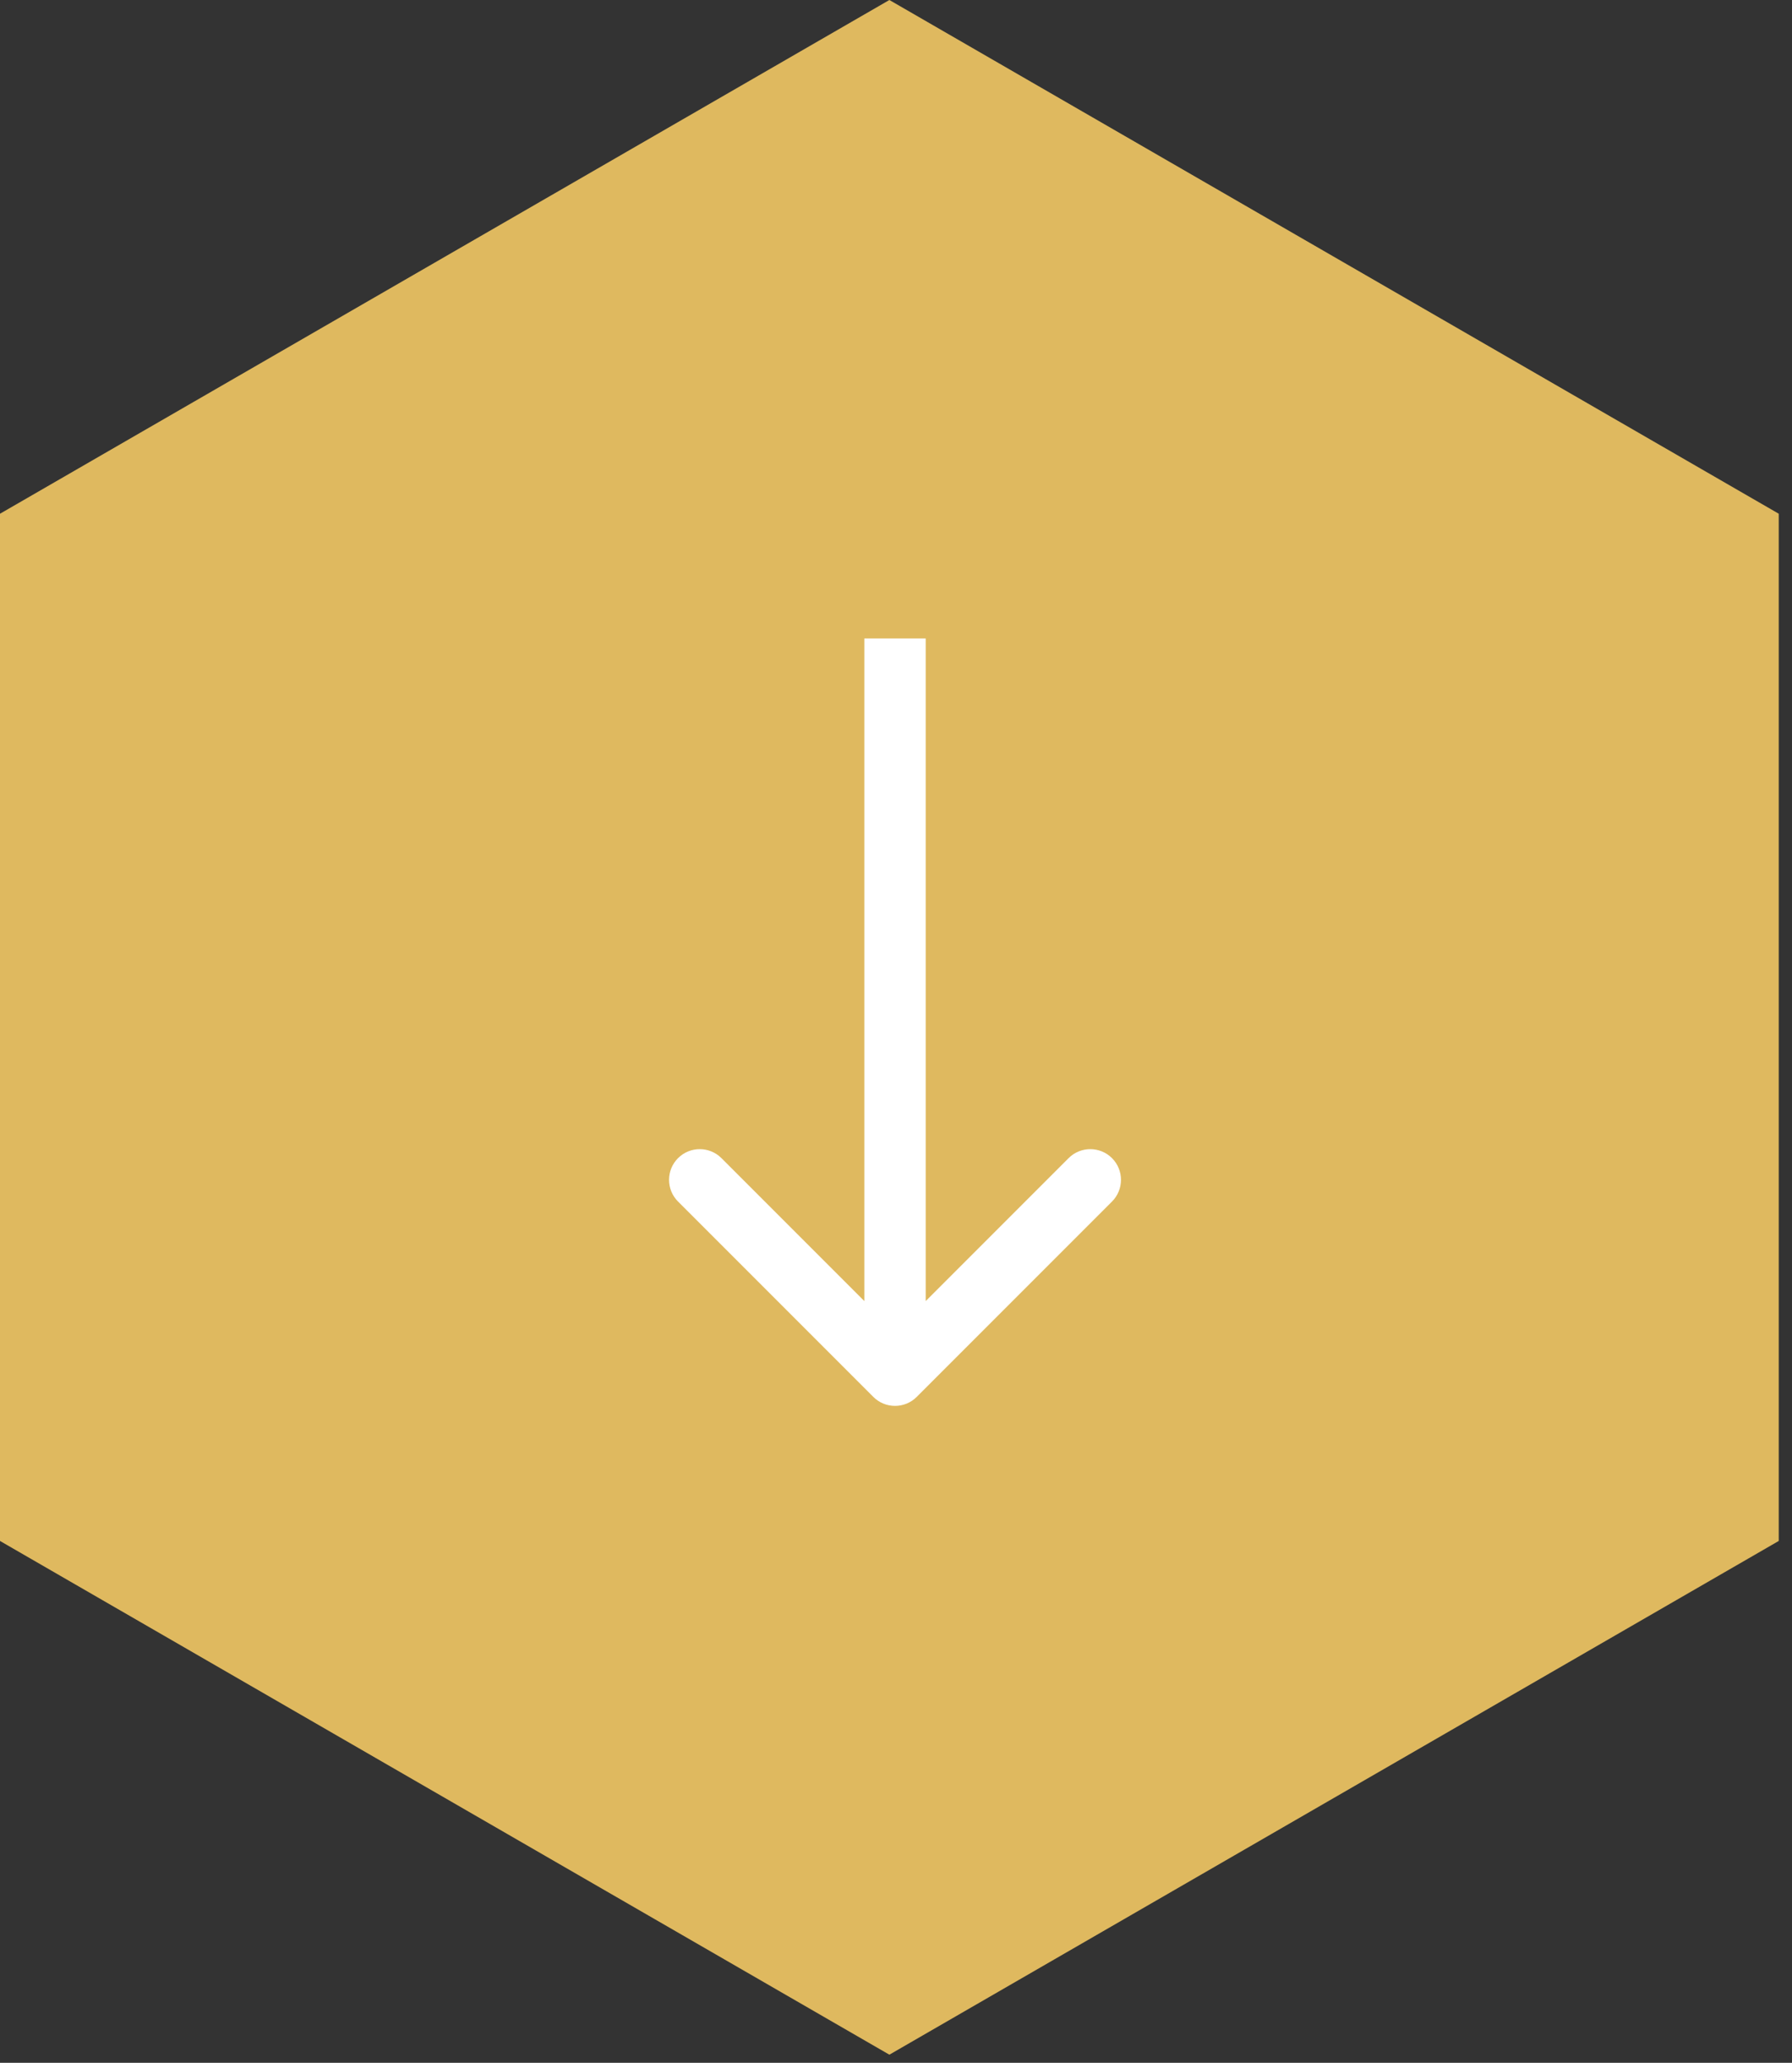 <?xml version="1.0" encoding="UTF-8"?> <svg xmlns="http://www.w3.org/2000/svg" width="73" height="84" viewBox="0 0 73 84" fill="none"><rect x="0" y="0" width="73" height="84" fill="#333333" stroke="none"/><path d="M72.46 20.92V62.75L36.23 83.67L0 62.75V20.92L36.23 0L72.46 20.92Z" fill="#DFB95F"></path><path d="M37.344 56.884C36.856 57.372 36.064 57.372 35.576 56.884L27.621 48.929C27.133 48.441 27.133 47.649 27.621 47.161C28.109 46.673 28.901 46.673 29.389 47.161L36.46 54.232L43.531 47.161C44.019 46.673 44.811 46.673 45.299 47.161C45.787 47.649 45.787 48.441 45.299 48.929L37.344 56.884ZM36.46 26L37.71 26L37.71 56L36.46 56L35.21 56L35.21 26L36.46 26Z" fill="white"></path></svg> 